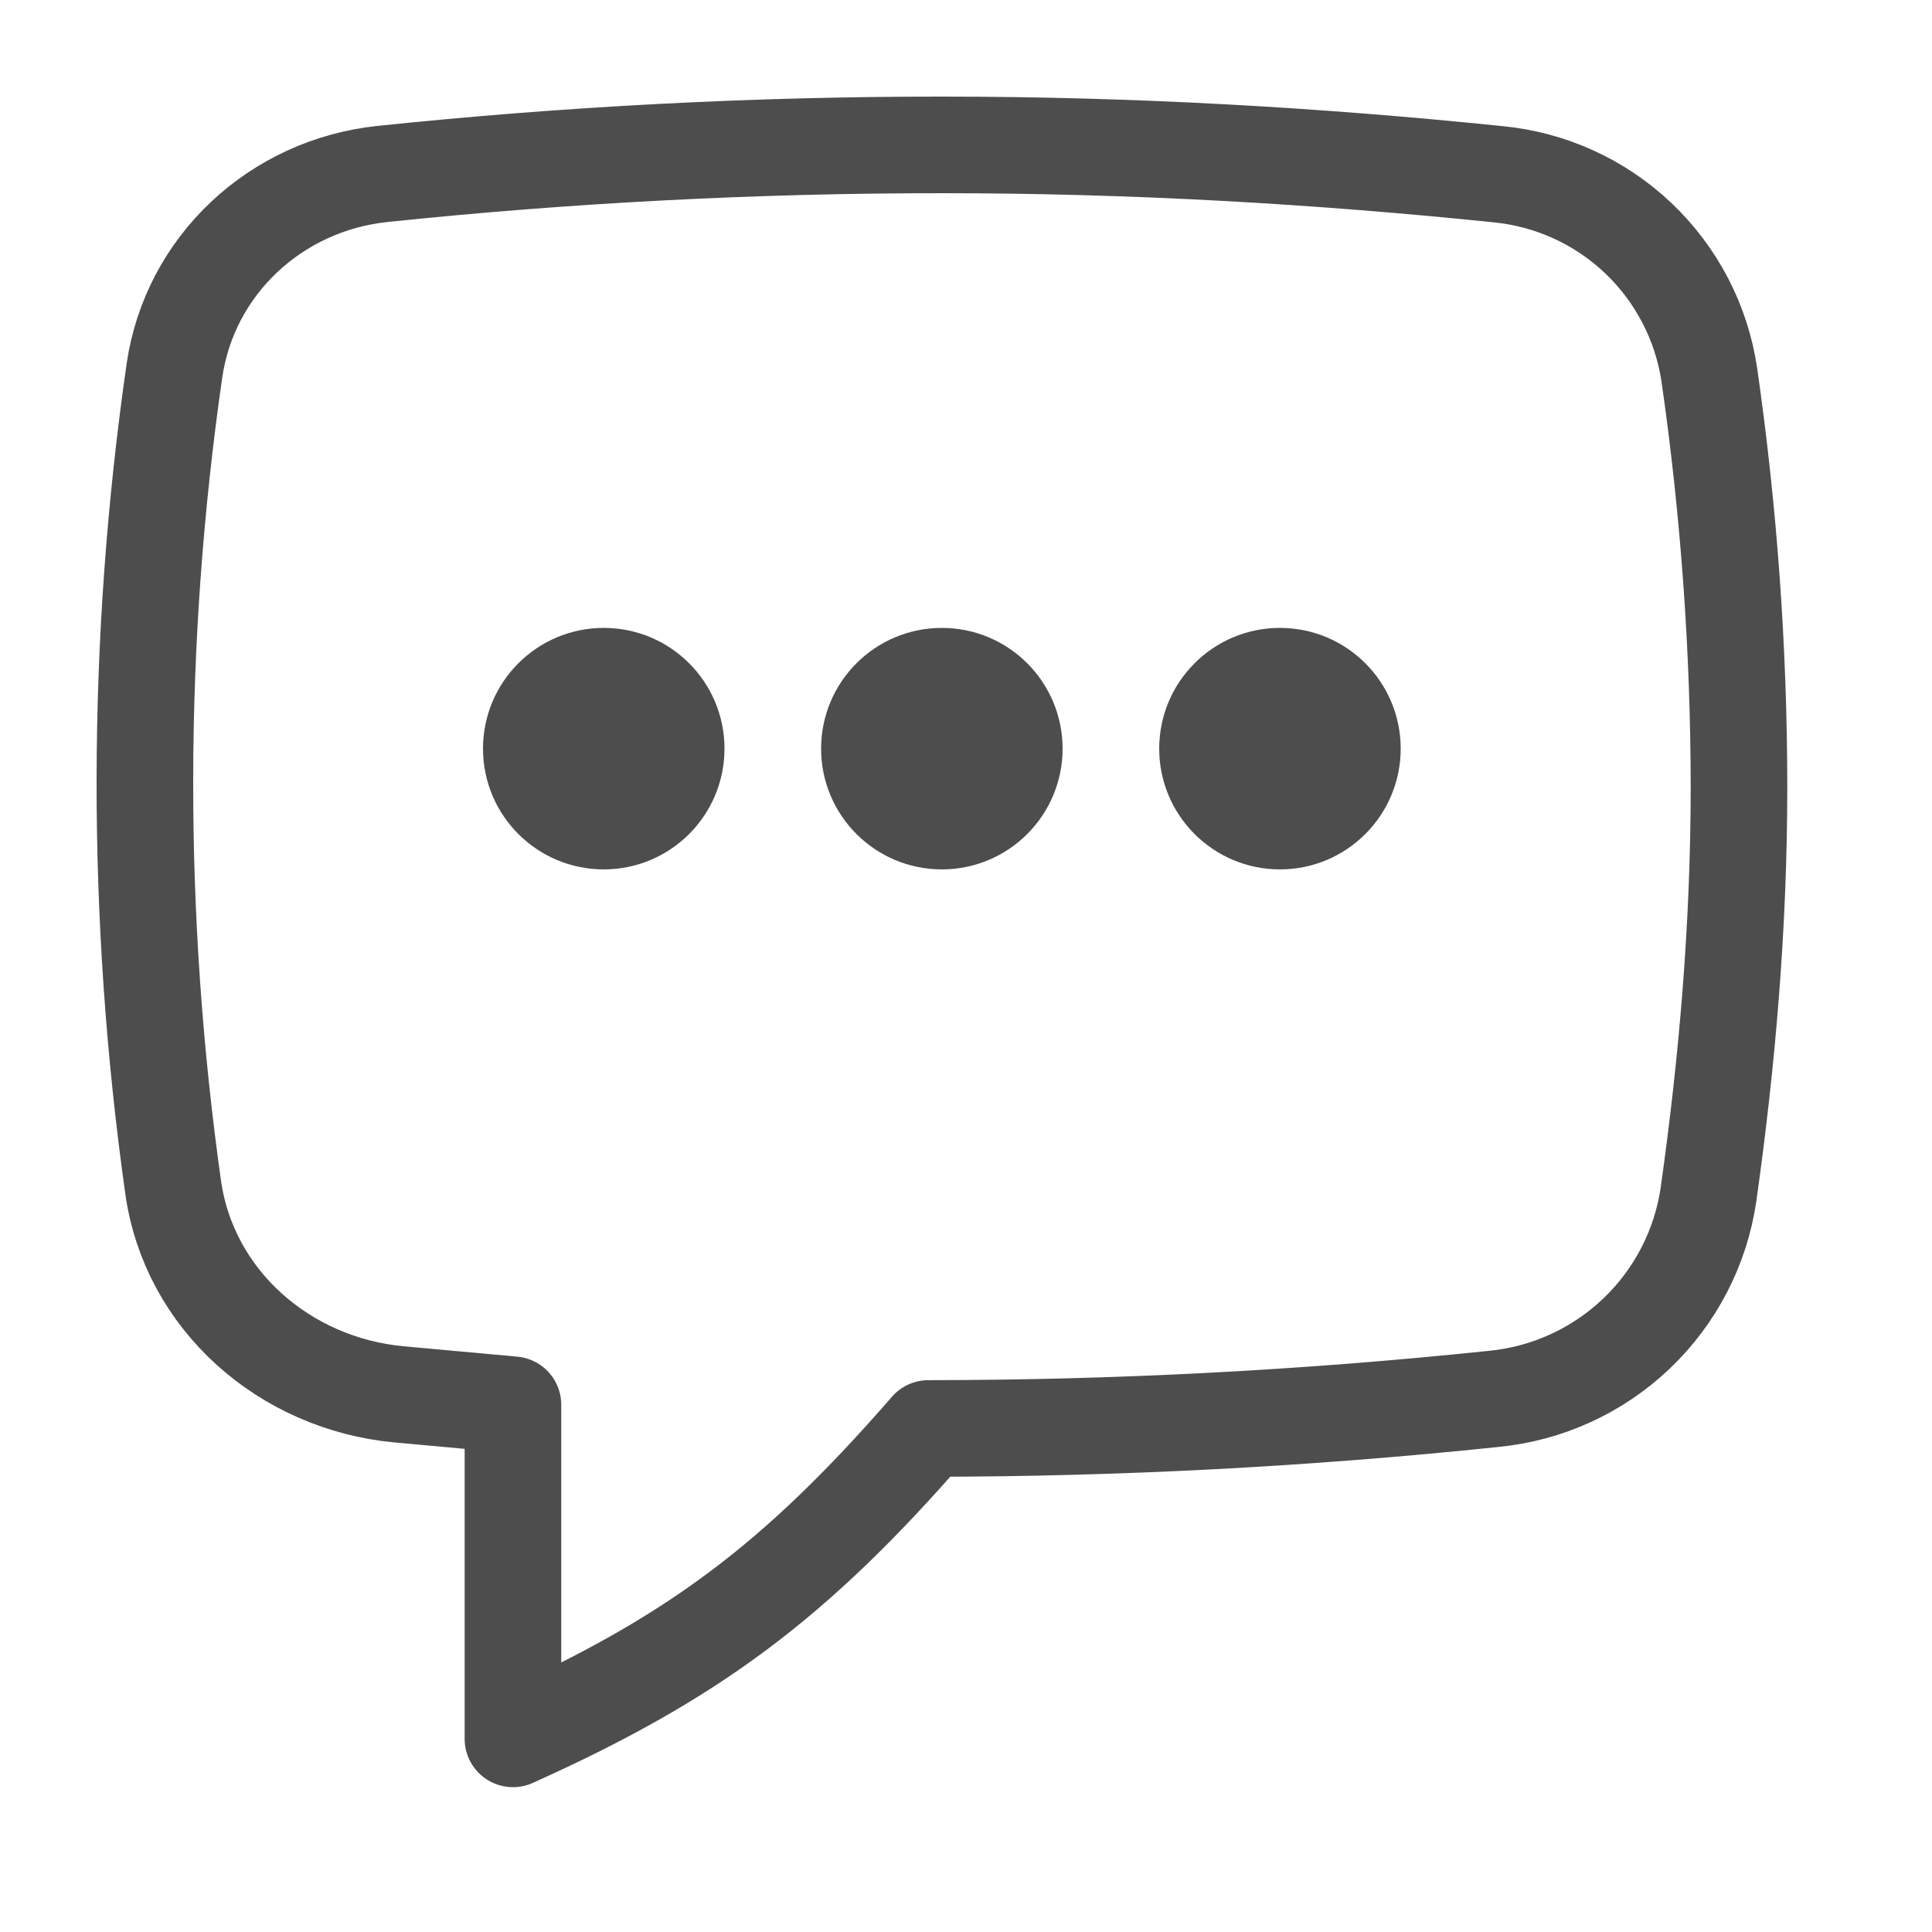 <svg width="30" height="30" viewBox="0 0 30 30" fill="none" xmlns="http://www.w3.org/2000/svg">
<path d="M6.191 21.651C4.421 21.484 2.934 20.189 2.688 18.431C2.097 14.227 2.104 9.961 2.708 5.759C2.946 4.115 4.288 2.874 5.94 2.701C8.826 2.4 11.726 2.249 14.628 2.25C17.6 2.25 20.465 2.418 23.257 2.705C24.074 2.783 24.841 3.131 25.436 3.695C26.032 4.26 26.421 5.007 26.542 5.818C26.847 7.937 27.001 10.075 27.003 12.216C27.003 14.386 26.819 16.494 26.53 18.544C26.41 19.371 26.015 20.133 25.41 20.709C24.805 21.285 24.024 21.642 23.192 21.722C20.277 22.027 17.348 22.18 14.416 22.181C12.339 24.569 10.747 25.751 7.965 27.001V21.813L6.619 21.69L6.191 21.651Z" stroke="#4D4D4D" stroke-width="1.5" stroke-linecap="round" stroke-linejoin="round"/>
<circle cx="9.375" cy="11.625" r="1.375" fill="#4D4D4D" stroke="#4D4D4D"/>
<circle cx="14.625" cy="11.625" r="1.375" fill="#4D4D4D" stroke="#4D4D4D"/>
<circle cx="19.875" cy="11.625" r="1.375" fill="#4D4D4D" stroke="#4D4D4D"/>
</svg>
